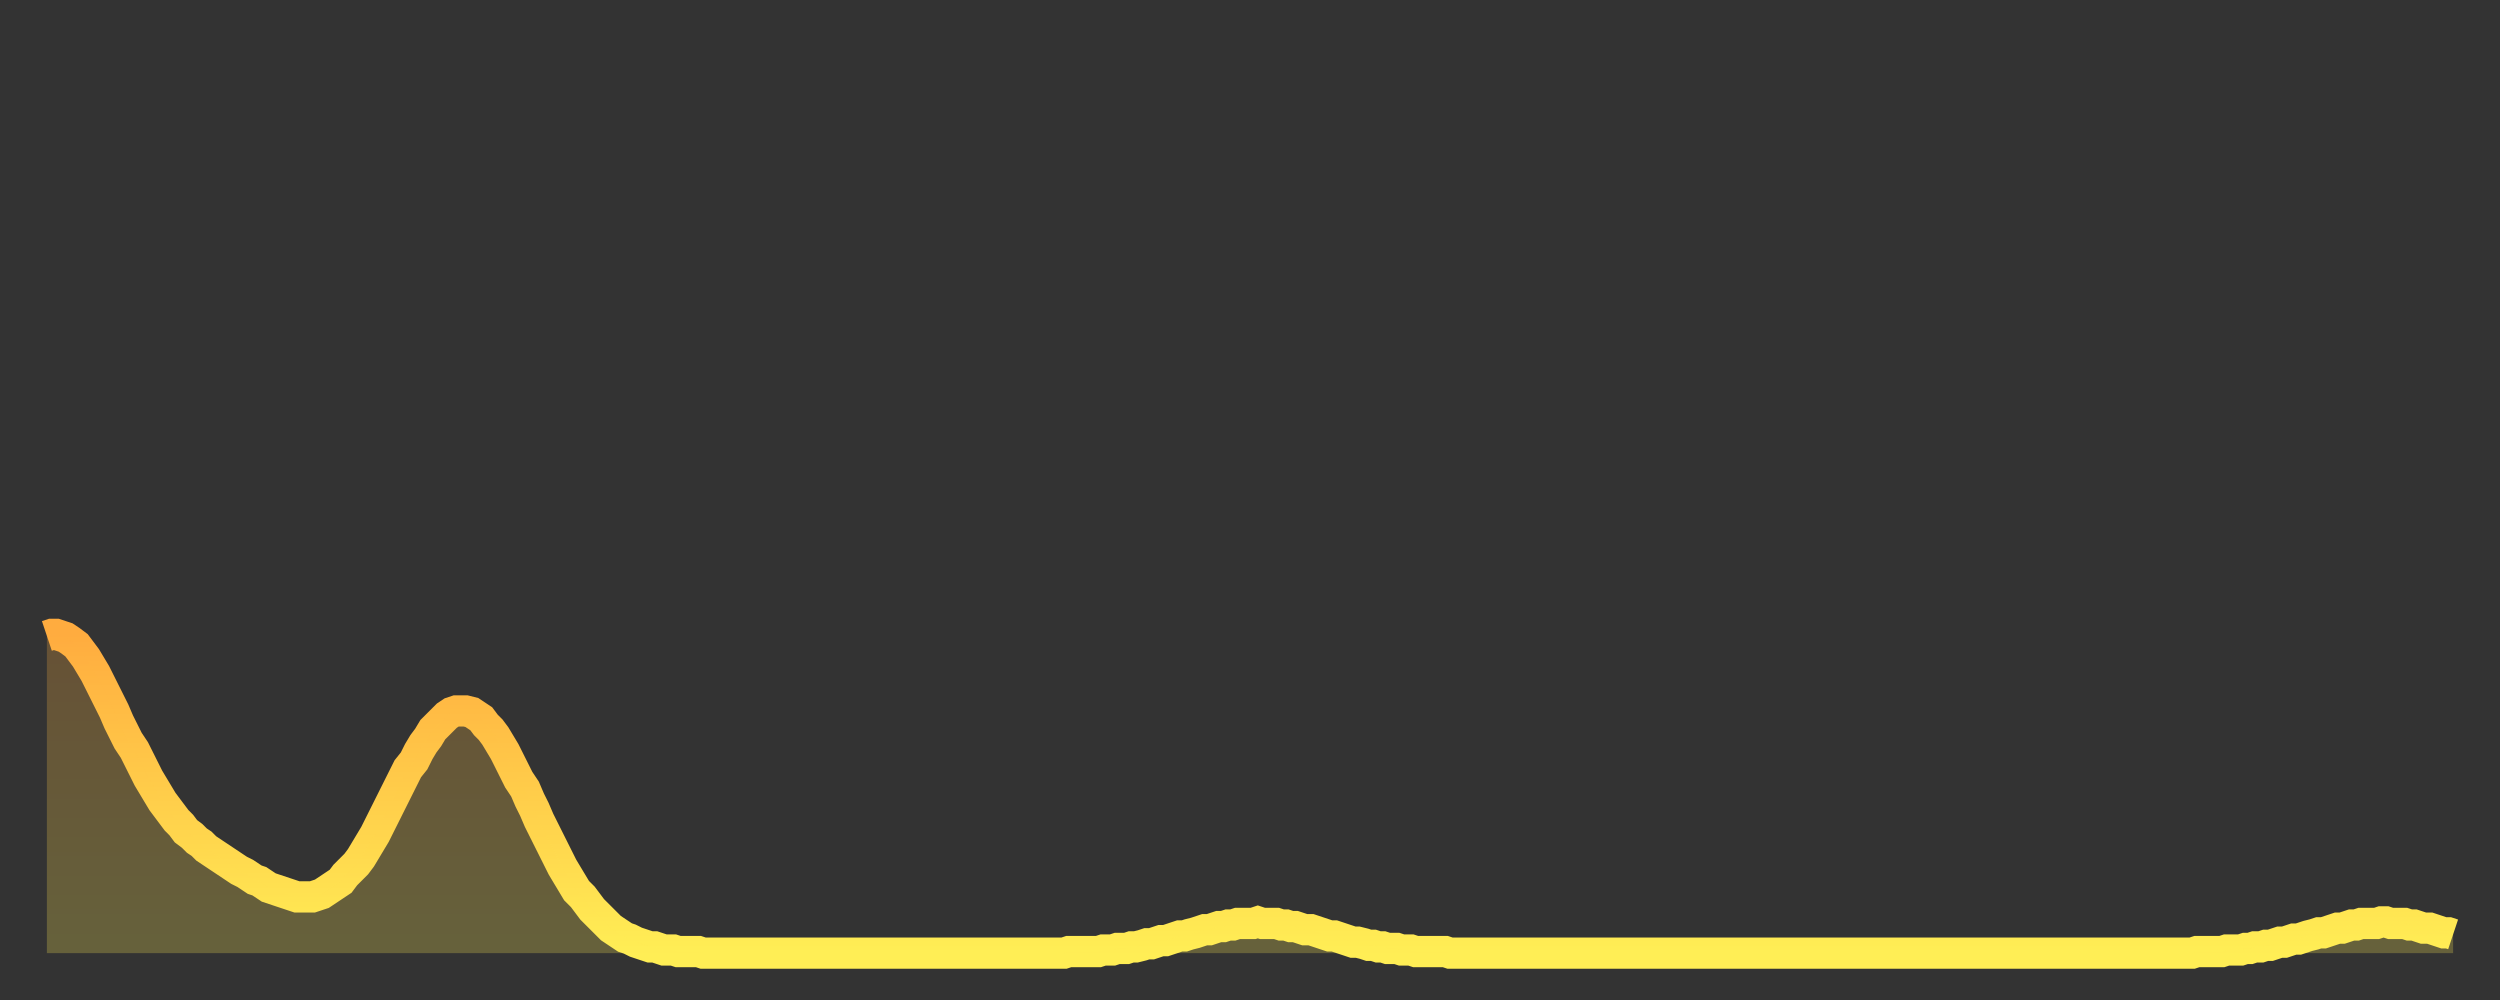 <?xml version="1.0" encoding="utf-8" ?>
<svg baseProfile="full" height="64" version="1.1" width="160" xmlns="http://www.w3.org/2000/svg" xmlns:ev="http://www.w3.org/2001/xml-events" xmlns:xlink="http://www.w3.org/1999/xlink"><rect width="100%" height="100%" fill="#333333" stroke="none"/><defs><linearGradient id="id1544002" x1="0" x2="0" y1="0" y2="1"><stop offset="0%" stop-color="#ffac3f" /><stop offset="50%" stop-color="#ffcd4a" /><stop offset="100%" stop-color="#ffee55" /></linearGradient></defs><g transform="translate(3,3)"><g><path d="M 0.0 37.7 0.3 37.6 0.6 37.6 0.9 37.7 1.2 37.8 1.5 38.0 1.9 38.3 2.2 38.7 2.5 39.1 2.8 39.6 3.1 40.1 3.4 40.7 3.7 41.3 4.0 41.9 4.3 42.5 4.6 43.2 4.9 43.8 5.2 44.4 5.6 45.0 5.9 45.6 6.2 46.2 6.5 46.8 6.8 47.3 7.1 47.8 7.4 48.3 7.7 48.7 8.0 49.1 8.3 49.5 8.6 49.8 8.9 50.2 9.3 50.5 9.6 50.8 9.9 51.0 10.2 51.3 10.5 51.5 10.8 51.7 11.1 51.9 11.4 52.1 11.7 52.3 12.0 52.5 12.3 52.7 12.7 52.9 13.0 53.1 13.3 53.3 13.6 53.4 13.9 53.6 14.2 53.8 14.5 53.9 14.8 54.0 15.1 54.1 15.4 54.2 15.7 54.3 16.0 54.4 16.4 54.4 16.7 54.4 17.0 54.4 17.3 54.3 17.6 54.2 17.9 54.0 18.2 53.8 18.5 53.6 18.8 53.4 19.1 53.0 19.4 52.7 19.8 52.3 20.1 51.9 20.4 51.4 20.7 50.9 21.0 50.4 21.3 49.8 21.6 49.2 21.9 48.6 22.2 48.0 22.5 47.4 22.8 46.8 23.1 46.2 23.5 45.7 23.8 45.1 24.1 44.6 24.4 44.2 24.7 43.7 25.0 43.4 25.3 43.1 25.6 42.8 25.9 42.6 26.2 42.5 26.5 42.5 26.8 42.5 27.2 42.6 27.5 42.8 27.8 43.0 28.1 43.4 28.4 43.7 28.7 44.1 29.0 44.6 29.3 45.1 29.6 45.7 29.9 46.3 30.2 46.9 30.6 47.5 30.9 48.2 31.2 48.8 31.5 49.5 31.8 50.1 32.1 50.7 32.4 51.3 32.7 51.9 33.0 52.5 33.3 53.0 33.6 53.5 33.9 54.0 34.3 54.4 34.6 54.8 34.9 55.2 35.2 55.5 35.5 55.8 35.8 56.1 36.1 56.4 36.4 56.6 36.7 56.8 37.0 57.0 37.3 57.1 37.7 57.3 38.0 57.4 38.3 57.5 38.6 57.6 38.9 57.6 39.2 57.7 39.5 57.8 39.8 57.8 40.1 57.8 40.4 57.9 40.7 57.9 41.0 57.9 41.4 57.9 41.7 57.9 42.0 58.0 42.3 58.0 42.6 58.0 42.9 58.0 43.2 58.0 43.5 58.0 43.8 58.0 44.1 58.0 44.4 58.0 44.7 58.0 45.1 58.0 45.4 58.0 45.7 58.0 46.0 58.0 46.3 58.0 46.6 58.0 46.9 58.0 47.2 58.0 47.5 58.0 47.8 58.0 48.1 58.0 48.5 58.0 48.8 58.0 49.1 58.0 49.4 58.0 49.7 58.0 50.0 58.0 50.3 58.0 50.6 58.0 50.9 58.0 51.2 58.0 51.5 58.0 51.8 58.0 52.2 58.0 52.5 58.0 52.8 58.0 53.1 58.0 53.4 58.0 53.7 58.0 54.0 58.0 54.3 58.0 54.6 58.0 54.9 58.0 55.2 58.0 55.6 58.0 55.9 58.0 56.2 58.0 56.5 58.0 56.8 58.0 57.1 58.0 57.4 58.0 57.7 58.0 58.0 58.0 58.3 58.0 58.6 58.0 58.9 58.0 59.3 58.0 59.6 58.0 59.9 58.0 60.2 58.0 60.5 58.0 60.8 58.0 61.1 58.0 61.4 58.0 61.7 58.0 62.0 58.0 62.3 58.0 62.6 58.0 63.0 58.0 63.3 58.0 63.6 58.0 63.9 58.0 64.2 58.0 64.5 58.0 64.8 58.0 65.1 58.0 65.4 57.9 65.7 57.9 66.0 57.9 66.4 57.9 66.7 57.9 67.0 57.9 67.3 57.9 67.6 57.8 67.9 57.8 68.2 57.8 68.5 57.7 68.8 57.7 69.1 57.7 69.4 57.6 69.7 57.6 70.1 57.5 70.4 57.4 70.7 57.4 71.0 57.3 71.3 57.2 71.6 57.2 71.9 57.1 72.2 57.0 72.5 56.9 72.8 56.9 73.1 56.8 73.5 56.7 73.8 56.6 74.1 56.5 74.4 56.5 74.7 56.4 75.0 56.3 75.3 56.3 75.6 56.2 75.9 56.2 76.2 56.1 76.5 56.1 76.8 56.1 77.2 56.1 77.5 56.0 77.8 56.1 78.1 56.1 78.4 56.1 78.7 56.1 79.0 56.2 79.3 56.2 79.6 56.3 79.9 56.3 80.2 56.4 80.5 56.5 80.9 56.5 81.2 56.6 81.5 56.7 81.8 56.8 82.1 56.9 82.4 56.9 82.7 57.0 83.0 57.1 83.3 57.2 83.6 57.3 83.9 57.3 84.3 57.4 84.6 57.5 84.9 57.5 85.2 57.6 85.5 57.6 85.8 57.7 86.1 57.7 86.4 57.7 86.7 57.8 87.0 57.8 87.3 57.8 87.6 57.9 88.0 57.9 88.3 57.9 88.6 57.9 88.9 57.9 89.2 57.9 89.5 57.9 89.8 58.0 90.1 58.0 90.4 58.0 90.7 58.0 91.0 58.0 91.4 58.0 91.7 58.0 92.0 58.0 92.3 58.0 92.6 58.0 92.9 58.0 93.2 58.0 93.5 58.0 93.8 58.0 94.1 58.0 94.4 58.0 94.7 58.0 95.1 58.0 95.4 58.0 95.7 58.0 96.0 58.0 96.3 58.0 96.6 58.0 96.9 58.0 97.2 58.0 97.5 58.0 97.8 58.0 98.1 58.0 98.4 58.0 98.8 58.0 99.1 58.0 99.4 58.0 99.7 58.0 100.0 58.0 100.3 58.0 100.6 58.0 100.9 58.0 101.2 58.0 101.5 58.0 101.8 58.0 102.2 58.0 102.5 58.0 102.8 58.0 103.1 58.0 103.4 58.0 103.7 58.0 104.0 58.0 104.3 58.0 104.6 58.0 104.9 58.0 105.2 58.0 105.5 58.0 105.9 58.0 106.2 58.0 106.5 58.0 106.8 58.0 107.1 58.0 107.4 58.0 107.7 58.0 108.0 58.0 108.3 58.0 108.6 58.0 108.9 58.0 109.3 58.0 109.6 58.0 109.9 58.0 110.2 58.0 110.5 58.0 110.8 58.0 111.1 58.0 111.4 58.0 111.7 58.0 112.0 58.0 112.3 58.0 112.6 58.0 113.0 58.0 113.3 58.0 113.6 58.0 113.9 58.0 114.2 58.0 114.5 58.0 114.8 58.0 115.1 58.0 115.4 58.0 115.7 58.0 116.0 58.0 116.3 58.0 116.7 58.0 117.0 58.0 117.3 58.0 117.6 58.0 117.9 58.0 118.2 58.0 118.5 58.0 118.8 58.0 119.1 58.0 119.4 58.0 119.7 58.0 120.1 58.0 120.4 58.0 120.7 58.0 121.0 58.0 121.3 58.0 121.6 58.0 121.9 58.0 122.2 58.0 122.5 58.0 122.8 58.0 123.1 58.0 123.4 58.0 123.8 58.0 124.1 58.0 124.4 58.0 124.7 58.0 125.0 58.0 125.3 58.0 125.6 58.0 125.9 58.0 126.2 58.0 126.5 58.0 126.8 58.0 127.2 58.0 127.5 58.0 127.8 58.0 128.1 58.0 128.4 58.0 128.7 58.0 129.0 58.0 129.3 58.0 129.6 58.0 129.9 58.0 130.2 58.0 130.5 58.0 130.9 58.0 131.2 58.0 131.5 58.0 131.8 58.0 132.1 58.0 132.4 58.0 132.7 58.0 133.0 58.0 133.3 58.0 133.6 58.0 133.9 58.0 134.2 58.0 134.6 58.0 134.9 58.0 135.2 58.0 135.5 58.0 135.8 58.0 136.1 58.0 136.4 58.0 136.7 58.0 137.0 58.0 137.3 58.0 137.6 57.9 138.0 57.9 138.3 57.9 138.6 57.9 138.9 57.9 139.2 57.9 139.5 57.8 139.8 57.8 140.1 57.8 140.4 57.8 140.7 57.7 141.0 57.7 141.3 57.6 141.7 57.6 142.0 57.5 142.3 57.5 142.6 57.4 142.9 57.3 143.2 57.3 143.5 57.2 143.8 57.1 144.1 57.1 144.4 57.0 144.7 56.9 145.1 56.8 145.4 56.7 145.7 56.7 146.0 56.6 146.3 56.5 146.6 56.4 146.9 56.4 147.2 56.3 147.5 56.2 147.8 56.2 148.1 56.1 148.4 56.1 148.8 56.1 149.1 56.1 149.4 56.0 149.7 56.0 150.0 56.1 150.3 56.1 150.6 56.1 150.9 56.1 151.2 56.2 151.5 56.2 151.8 56.3 152.1 56.4 152.5 56.4 152.8 56.5 153.1 56.6 153.4 56.7 153.7 56.7 154.0 56.8" fill="none" id="graph-curve" opacity="1" stroke="url(#id1544002)" stroke-width="2" /><path d="M 0 58 L 0.0 37.7 0.3 37.6 0.6 37.6 0.9 37.7 1.2 37.8 1.5 38.0 1.9 38.3 2.2 38.7 2.5 39.1 2.8 39.6 3.1 40.1 3.4 40.7 3.7 41.3 4.0 41.9 4.3 42.5 4.6 43.2 4.9 43.8 5.2 44.4 5.6 45.0 5.9 45.6 6.2 46.2 6.5 46.8 6.8 47.3 7.1 47.8 7.4 48.3 7.7 48.7 8.0 49.1 8.3 49.5 8.6 49.8 8.9 50.2 9.3 50.5 9.6 50.8 9.9 51.0 10.2 51.3 10.5 51.5 10.8 51.7 11.1 51.9 11.4 52.1 11.7 52.3 12.0 52.5 12.3 52.7 12.7 52.9 13.0 53.1 13.3 53.3 13.6 53.4 13.9 53.6 14.2 53.8 14.5 53.9 14.8 54.0 15.1 54.1 15.4 54.2 15.7 54.3 16.0 54.4 16.4 54.4 16.7 54.4 17.0 54.4 17.3 54.3 17.6 54.2 17.9 54.0 18.2 53.8 18.5 53.6 18.8 53.4 19.1 53.0 19.4 52.7 19.8 52.3 20.1 51.9 20.4 51.4 20.7 50.9 21.0 50.4 21.3 49.8 21.6 49.2 21.9 48.6 22.2 48.0 22.5 47.4 22.8 46.8 23.1 46.2 23.5 45.7 23.8 45.1 24.1 44.6 24.4 44.2 24.7 43.7 25.0 43.4 25.3 43.1 25.6 42.8 25.9 42.6 26.2 42.5 26.5 42.5 26.8 42.5 27.2 42.6 27.5 42.8 27.8 43.0 28.1 43.4 28.4 43.7 28.7 44.1 29.0 44.6 29.3 45.1 29.6 45.7 29.9 46.3 30.2 46.9 30.6 47.5 30.9 48.2 31.2 48.8 31.5 49.5 31.8 50.1 32.1 50.7 32.4 51.3 32.7 51.9 33.0 52.5 33.3 53.0 33.6 53.5 33.9 54.0 34.3 54.4 34.6 54.8 34.9 55.2 35.2 55.5 35.5 55.8 35.8 56.1 36.1 56.4 36.4 56.6 36.7 56.8 37.0 57.0 37.3 57.1 37.7 57.3 38.0 57.4 38.3 57.5 38.6 57.6 38.9 57.6 39.2 57.7 39.5 57.8 39.8 57.8 40.1 57.8 40.4 57.9 40.7 57.9 41.0 57.9 41.4 57.9 41.7 57.9 42.0 58.0 42.3 58.0 42.6 58.0 42.9 58.0 43.2 58.0 43.5 58.0 43.8 58.0 44.1 58.0 44.4 58.0 44.7 58.0 45.1 58.0 45.4 58.0 45.7 58.0 46.0 58.0 46.3 58.0 46.6 58.0 46.9 58.0 47.2 58.0 47.5 58.0 47.8 58.0 48.1 58.0 48.5 58.0 48.8 58.0 49.1 58.0 49.4 58.0 49.7 58.0 50.0 58.0 50.3 58.0 50.6 58.0 50.9 58.0 51.2 58.0 51.5 58.0 51.8 58.0 52.2 58.0 52.5 58.0 52.8 58.0 53.1 58.0 53.4 58.0 53.7 58.0 54.0 58.0 54.3 58.0 54.6 58.0 54.9 58.0 55.2 58.0 55.6 58.0 55.9 58.0 56.2 58.0 56.5 58.0 56.8 58.0 57.1 58.0 57.4 58.0 57.7 58.0 58.0 58.0 58.3 58.0 58.6 58.0 58.9 58.0 59.3 58.0 59.6 58.0 59.9 58.0 60.2 58.0 60.5 58.0 60.8 58.0 61.1 58.0 61.4 58.0 61.7 58.0 62.0 58.0 62.3 58.0 62.6 58.0 63.0 58.0 63.3 58.0 63.6 58.0 63.9 58.0 64.2 58.0 64.5 58.0 64.8 58.0 65.1 58.0 65.4 57.9 65.7 57.9 66.0 57.9 66.4 57.9 66.7 57.9 67.0 57.9 67.3 57.9 67.6 57.8 67.9 57.8 68.2 57.8 68.5 57.7 68.8 57.7 69.1 57.7 69.4 57.6 69.7 57.6 70.1 57.5 70.4 57.4 70.7 57.4 71.0 57.3 71.3 57.2 71.6 57.2 71.9 57.1 72.2 57.0 72.5 56.9 72.8 56.9 73.1 56.8 73.5 56.7 73.8 56.6 74.1 56.5 74.4 56.5 74.7 56.4 75.0 56.3 75.3 56.3 75.6 56.2 75.9 56.2 76.2 56.1 76.5 56.1 76.8 56.1 77.2 56.1 77.5 56.0 77.8 56.1 78.1 56.1 78.4 56.1 78.7 56.1 79.0 56.2 79.3 56.2 79.6 56.3 79.9 56.3 80.2 56.4 80.5 56.5 80.9 56.5 81.2 56.6 81.5 56.7 81.8 56.8 82.1 56.9 82.4 56.9 82.7 57.0 83.0 57.1 83.3 57.2 83.6 57.3 83.9 57.3 84.3 57.4 84.6 57.5 84.9 57.5 85.2 57.6 85.5 57.6 85.8 57.7 86.1 57.7 86.4 57.7 86.7 57.8 87.0 57.8 87.3 57.8 87.6 57.9 88.0 57.9 88.3 57.9 88.6 57.9 88.9 57.9 89.2 57.9 89.5 57.9 89.8 58.0 90.1 58.0 90.4 58.0 90.7 58.0 91.0 58.0 91.4 58.0 91.7 58.0 92.0 58.0 92.3 58.0 92.6 58.0 92.9 58.0 93.2 58.0 93.5 58.0 93.8 58.0 94.1 58.0 94.4 58.0 94.7 58.0 95.1 58.0 95.4 58.0 95.7 58.0 96.0 58.0 96.3 58.0 96.6 58.0 96.9 58.0 97.2 58.0 97.5 58.0 97.8 58.0 98.1 58.0 98.4 58.0 98.8 58.0 99.1 58.0 99.4 58.0 99.7 58.0 100.0 58.0 100.3 58.0 100.6 58.0 100.9 58.0 101.2 58.0 101.5 58.0 101.8 58.0 102.2 58.0 102.5 58.0 102.8 58.0 103.1 58.0 103.4 58.0 103.7 58.0 104.0 58.0 104.3 58.0 104.6 58.0 104.9 58.0 105.2 58.0 105.5 58.0 105.9 58.0 106.2 58.0 106.5 58.0 106.8 58.0 107.1 58.0 107.4 58.0 107.7 58.0 108.0 58.0 108.3 58.0 108.6 58.0 108.9 58.0 109.3 58.0 109.6 58.0 109.9 58.0 110.2 58.0 110.5 58.0 110.8 58.0 111.1 58.0 111.4 58.0 111.7 58.0 112.0 58.0 112.3 58.0 112.6 58.0 113.0 58.0 113.3 58.0 113.6 58.0 113.9 58.0 114.2 58.0 114.5 58.0 114.8 58.0 115.1 58.0 115.4 58.0 115.7 58.0 116.0 58.0 116.3 58.0 116.7 58.0 117.0 58.0 117.3 58.0 117.6 58.0 117.9 58.0 118.2 58.0 118.5 58.0 118.8 58.0 119.1 58.0 119.4 58.0 119.7 58.0 120.1 58.0 120.4 58.0 120.7 58.0 121.0 58.0 121.3 58.0 121.6 58.0 121.9 58.0 122.2 58.0 122.5 58.0 122.8 58.0 123.1 58.0 123.4 58.0 123.8 58.0 124.1 58.0 124.4 58.0 124.7 58.0 125.0 58.0 125.3 58.0 125.6 58.0 125.9 58.0 126.2 58.0 126.5 58.0 126.8 58.0 127.2 58.0 127.5 58.0 127.8 58.0 128.1 58.0 128.4 58.0 128.7 58.0 129.0 58.0 129.3 58.0 129.6 58.0 129.9 58.0 130.2 58.0 130.5 58.0 130.9 58.0 131.2 58.0 131.5 58.0 131.8 58.0 132.1 58.0 132.4 58.0 132.7 58.0 133.0 58.0 133.3 58.0 133.6 58.0 133.9 58.0 134.2 58.0 134.6 58.0 134.9 58.0 135.2 58.0 135.5 58.0 135.8 58.0 136.1 58.0 136.4 58.0 136.7 58.0 137.0 58.0 137.3 58.0 137.6 57.9 138.0 57.9 138.3 57.9 138.6 57.9 138.9 57.9 139.2 57.9 139.5 57.8 139.8 57.8 140.1 57.8 140.4 57.8 140.7 57.7 141.0 57.7 141.3 57.6 141.7 57.6 142.0 57.5 142.3 57.5 142.6 57.4 142.9 57.3 143.2 57.3 143.5 57.2 143.8 57.1 144.1 57.1 144.4 57.0 144.7 56.9 145.1 56.8 145.4 56.7 145.7 56.7 146.0 56.6 146.3 56.5 146.6 56.4 146.9 56.4 147.2 56.3 147.5 56.2 147.8 56.2 148.1 56.1 148.4 56.1 148.8 56.1 149.1 56.1 149.4 56.0 149.7 56.0 150.0 56.1 150.3 56.1 150.6 56.1 150.9 56.1 151.2 56.2 151.5 56.2 151.8 56.3 152.1 56.4 152.5 56.4 152.8 56.5 153.1 56.6 153.4 56.7 153.7 56.7 154.0 56.8 154 58" fill="url(#id1544002)" fill-opacity=".25" id="graph-shadow" /></g></g></svg>